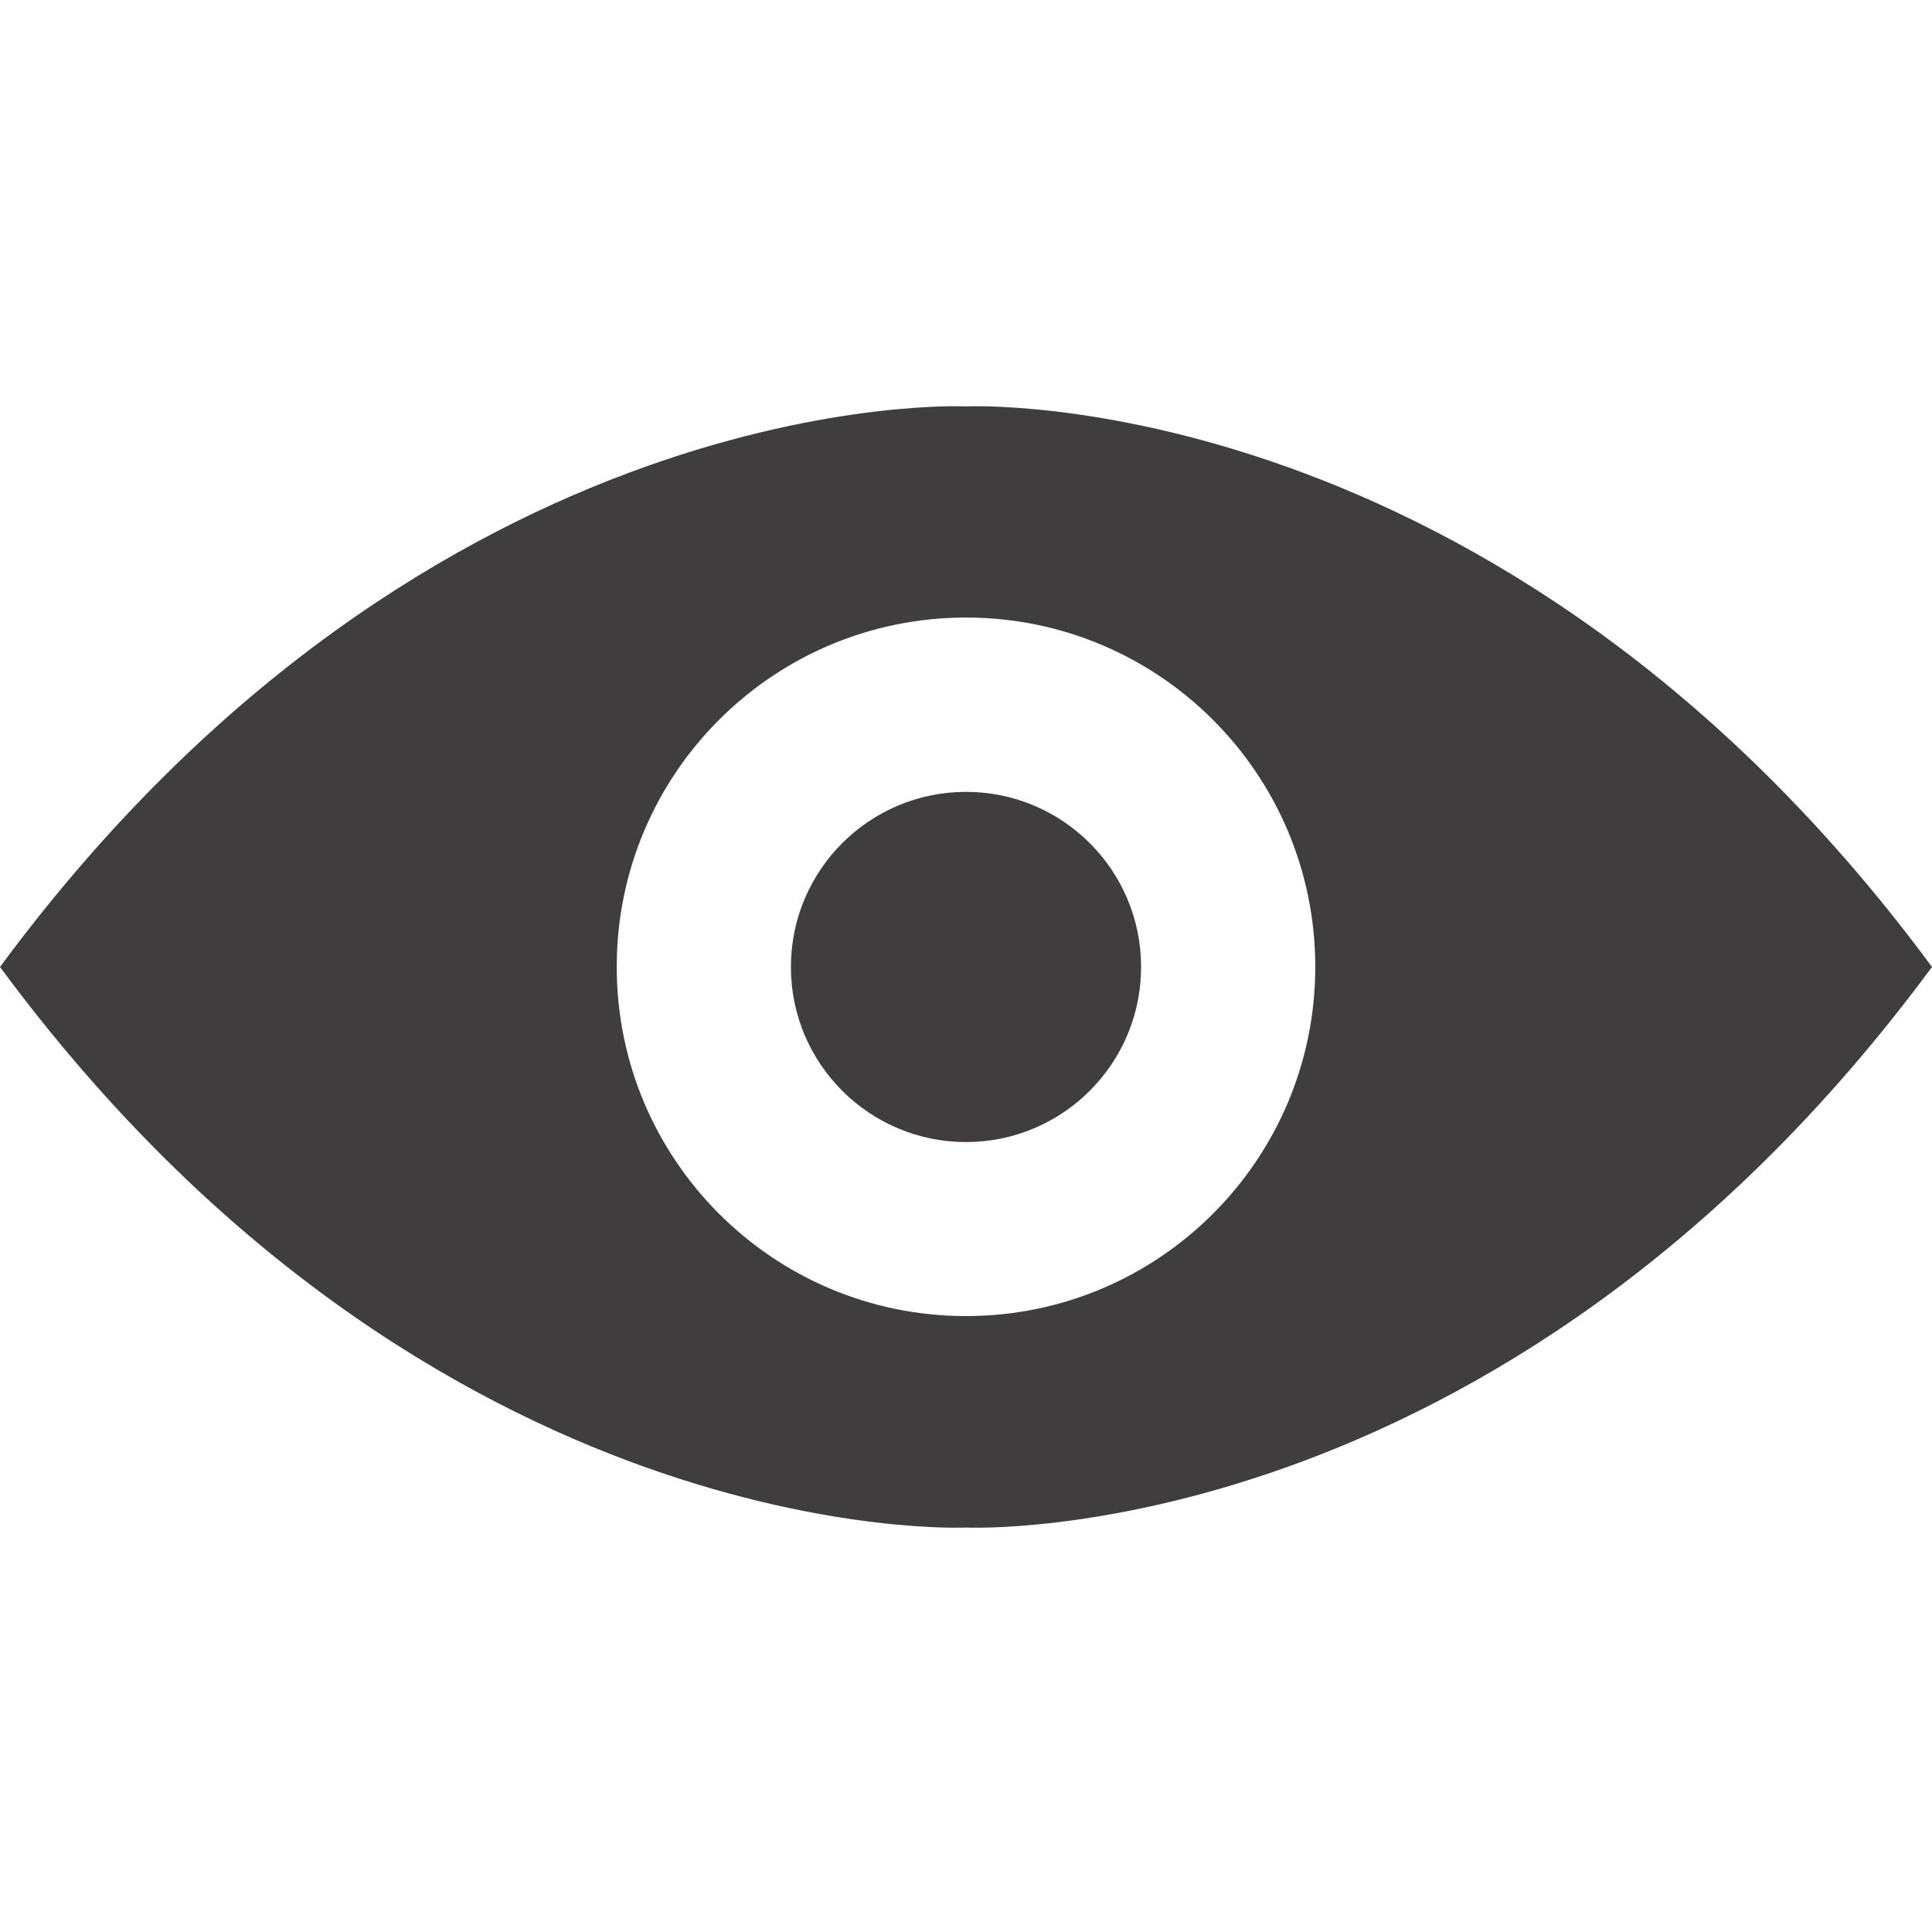 <svg xmlns="http://www.w3.org/2000/svg" xmlns:xlink="http://www.w3.org/1999/xlink" width="1080" zoomAndPan="magnify" viewBox="0 0 810 810" height="1080" preserveAspectRatio="xMidYMid meet"><path fill="#3f3d3d" d="M 405 551.773 C 324.125 551.773 258.566 486.184 258.566 405.34 C 258.566 324.469 324.125 258.906 405 258.906 C 485.875 258.906 551.434 324.469 551.434 405.34 C 551.434 486.184 485.875 551.773 405 551.773 Z M 405 170.379 C 405 170.379 181.586 159.492 0 405.402 C 181.586 651.316 405 640.43 405 640.43 C 405 640.43 628.414 651.316 810 405.402 C 628.414 159.492 405 170.379 405 170.379 " fill-opacity="1" fill-rule="nonzero"></path><path fill="#3f3d3d" d="M 478.406 405.402 C 478.406 445.934 445.531 478.809 405 478.809 C 364.469 478.809 331.594 445.934 331.594 405.402 C 331.594 364.871 364.469 331.996 405 331.996 C 445.531 331.996 478.406 364.871 478.406 405.402 " fill-opacity="1" fill-rule="nonzero"></path></svg>